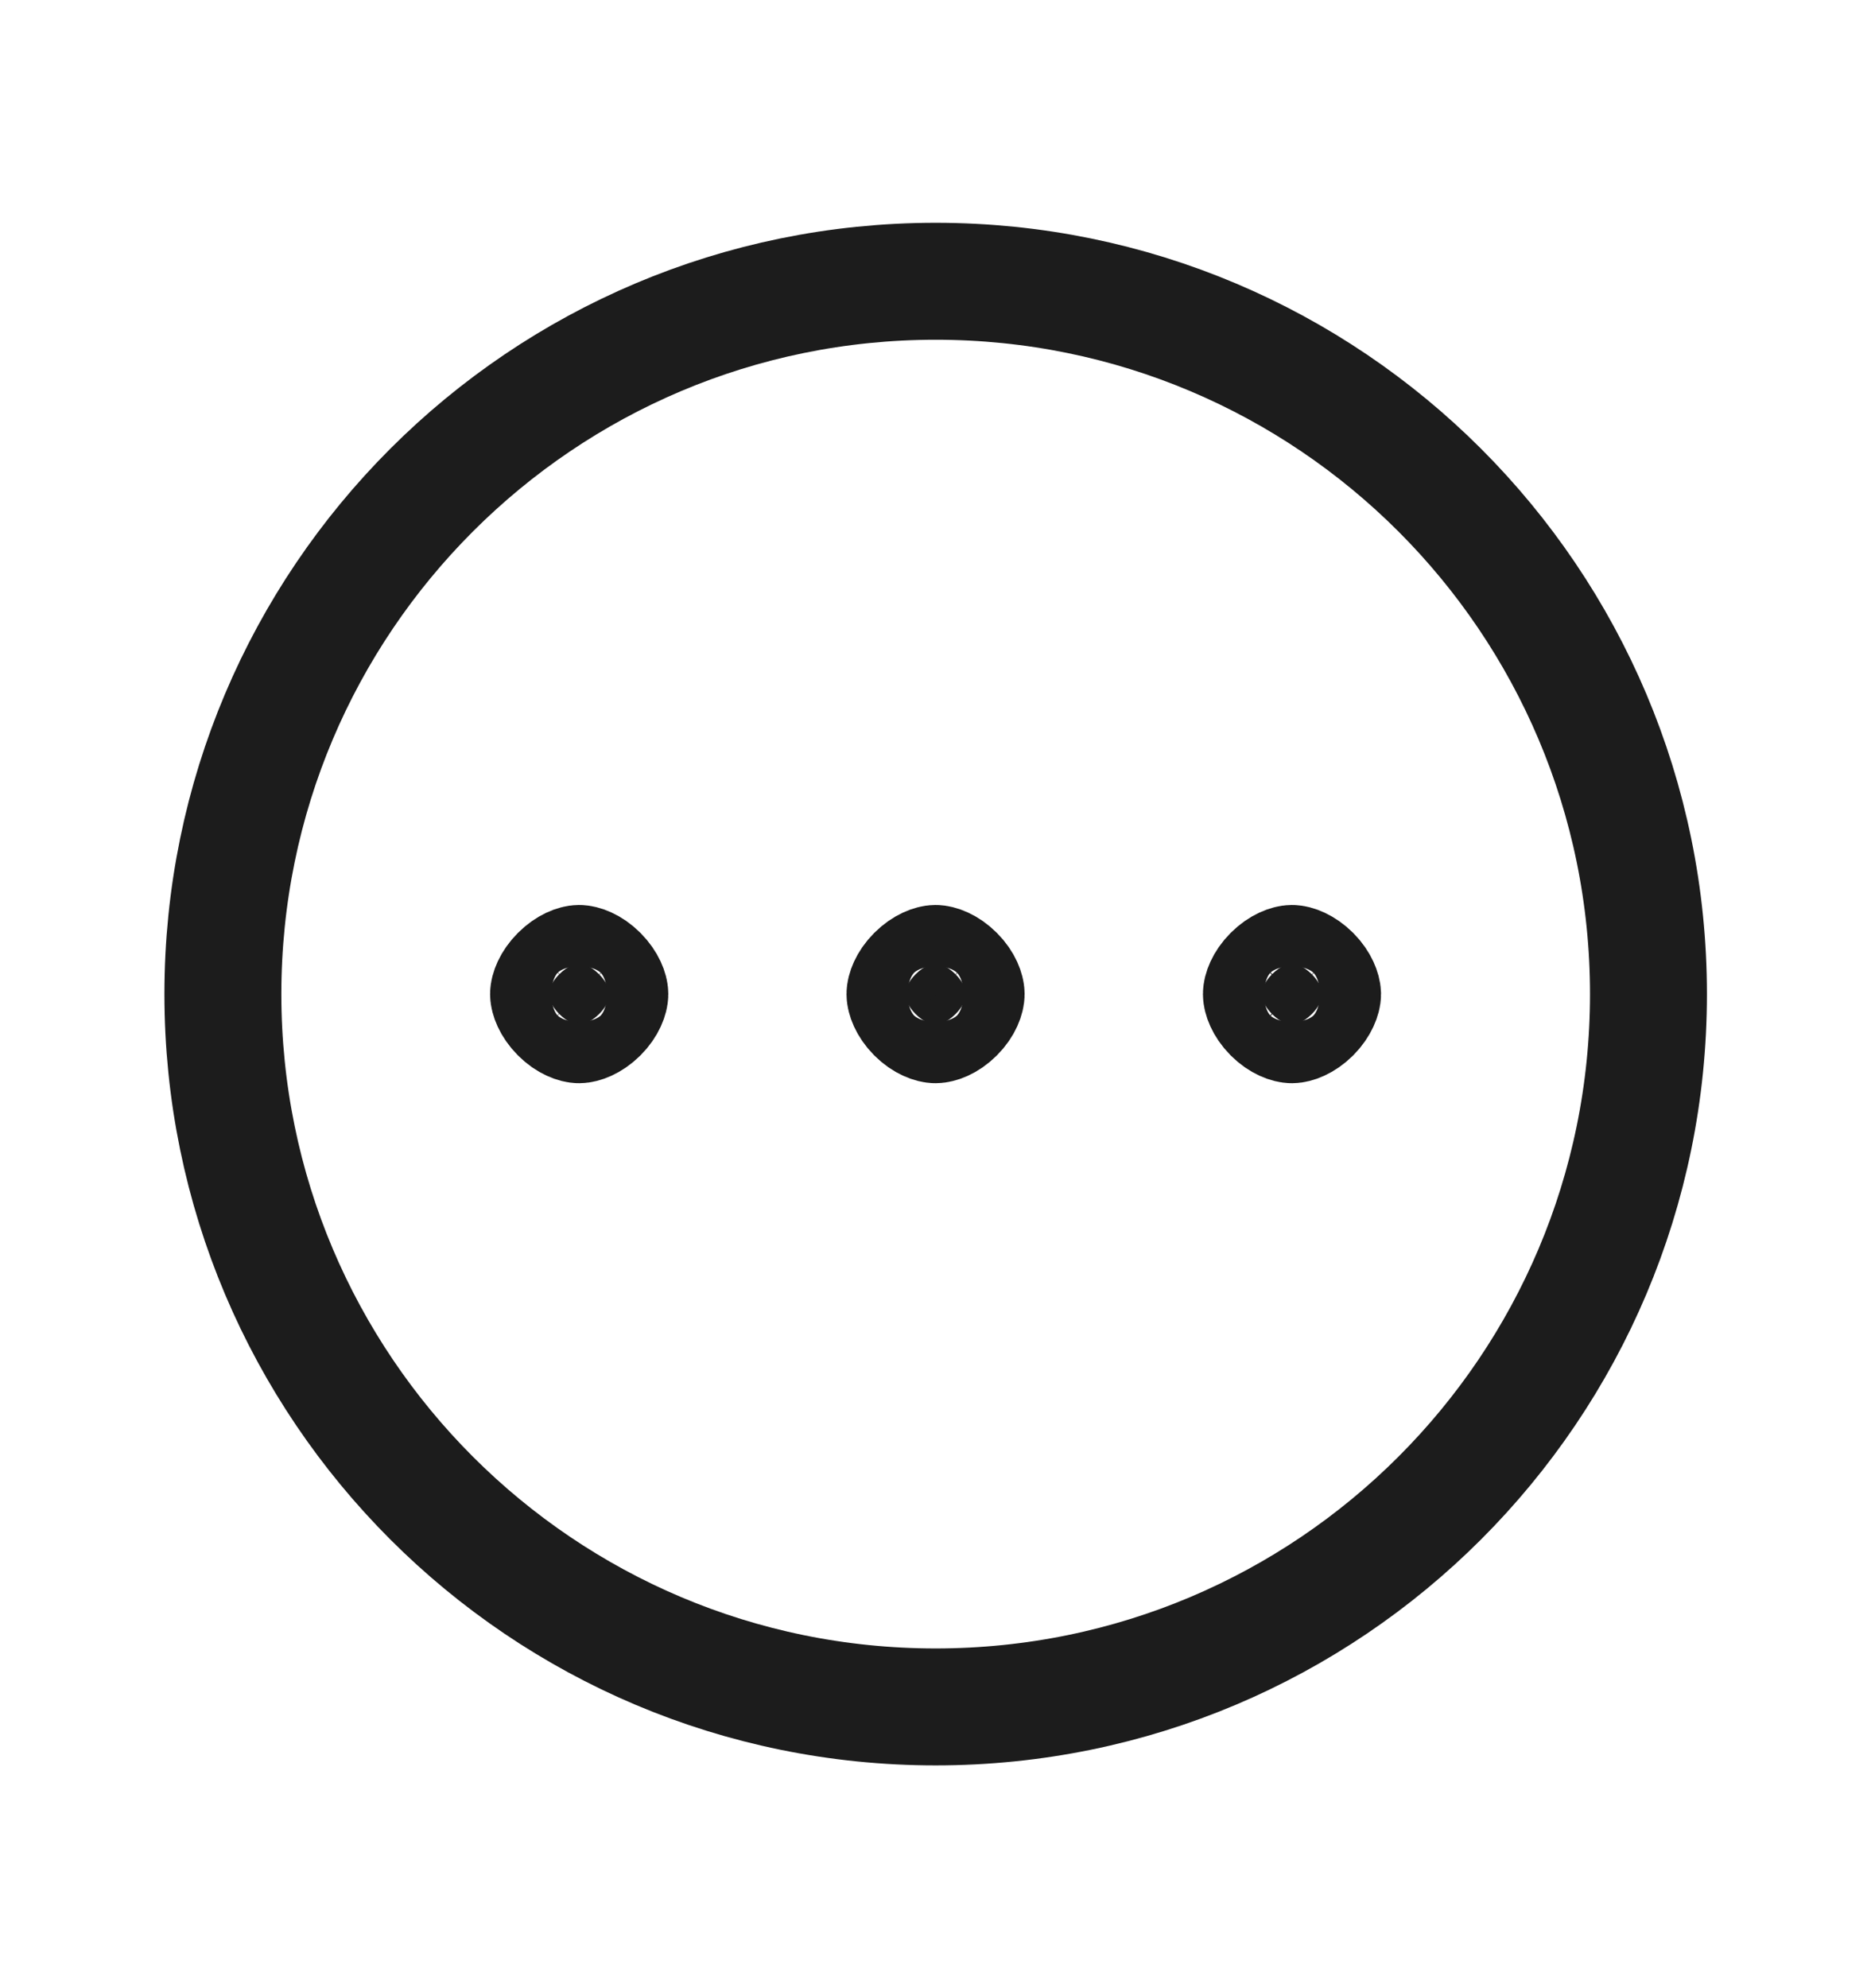<svg width="16" height="17" viewBox="0 0 16 17" fill="none" xmlns="http://www.w3.org/2000/svg">
<path d="M8.001 14.595C11.368 14.595 14.097 11.866 14.097 8.5C14.097 5.134 11.368 2.405 8.001 2.405C4.635 2.405 1.906 5.134 1.906 8.5C1.906 11.866 4.635 14.595 8.001 14.595Z" stroke="#1C1C1C" stroke-linecap="round" stroke-linejoin="round"/>
<path d="M4.952 8.238C4.98 8.238 5.05 8.257 5.123 8.33C5.195 8.403 5.215 8.472 5.215 8.5C5.215 8.528 5.196 8.598 5.123 8.671C5.05 8.743 4.98 8.762 4.952 8.762C4.924 8.762 4.855 8.743 4.783 8.671C4.711 8.598 4.691 8.528 4.691 8.5C4.691 8.472 4.711 8.402 4.783 8.33C4.855 8.258 4.924 8.238 4.952 8.238ZM8 8.238C8.028 8.238 8.098 8.257 8.171 8.33C8.243 8.402 8.262 8.472 8.262 8.5C8.262 8.528 8.244 8.598 8.171 8.671C8.098 8.744 8.028 8.762 8 8.762C7.972 8.762 7.902 8.743 7.83 8.671C7.758 8.598 7.739 8.528 7.739 8.5C7.739 8.472 7.758 8.402 7.83 8.33C7.902 8.258 7.972 8.238 8 8.238ZM11.048 8.238C11.076 8.238 11.145 8.258 11.218 8.33C11.29 8.403 11.309 8.472 11.31 8.5C11.31 8.528 11.29 8.598 11.218 8.671C11.145 8.743 11.076 8.762 11.048 8.762C11.02 8.762 10.95 8.743 10.878 8.671C10.806 8.598 10.787 8.528 10.787 8.5C10.787 8.472 10.806 8.402 10.878 8.33C10.95 8.258 11.02 8.238 11.048 8.238Z" fill="#1C1C1C" stroke="#1C1C1C"/>
</svg>

